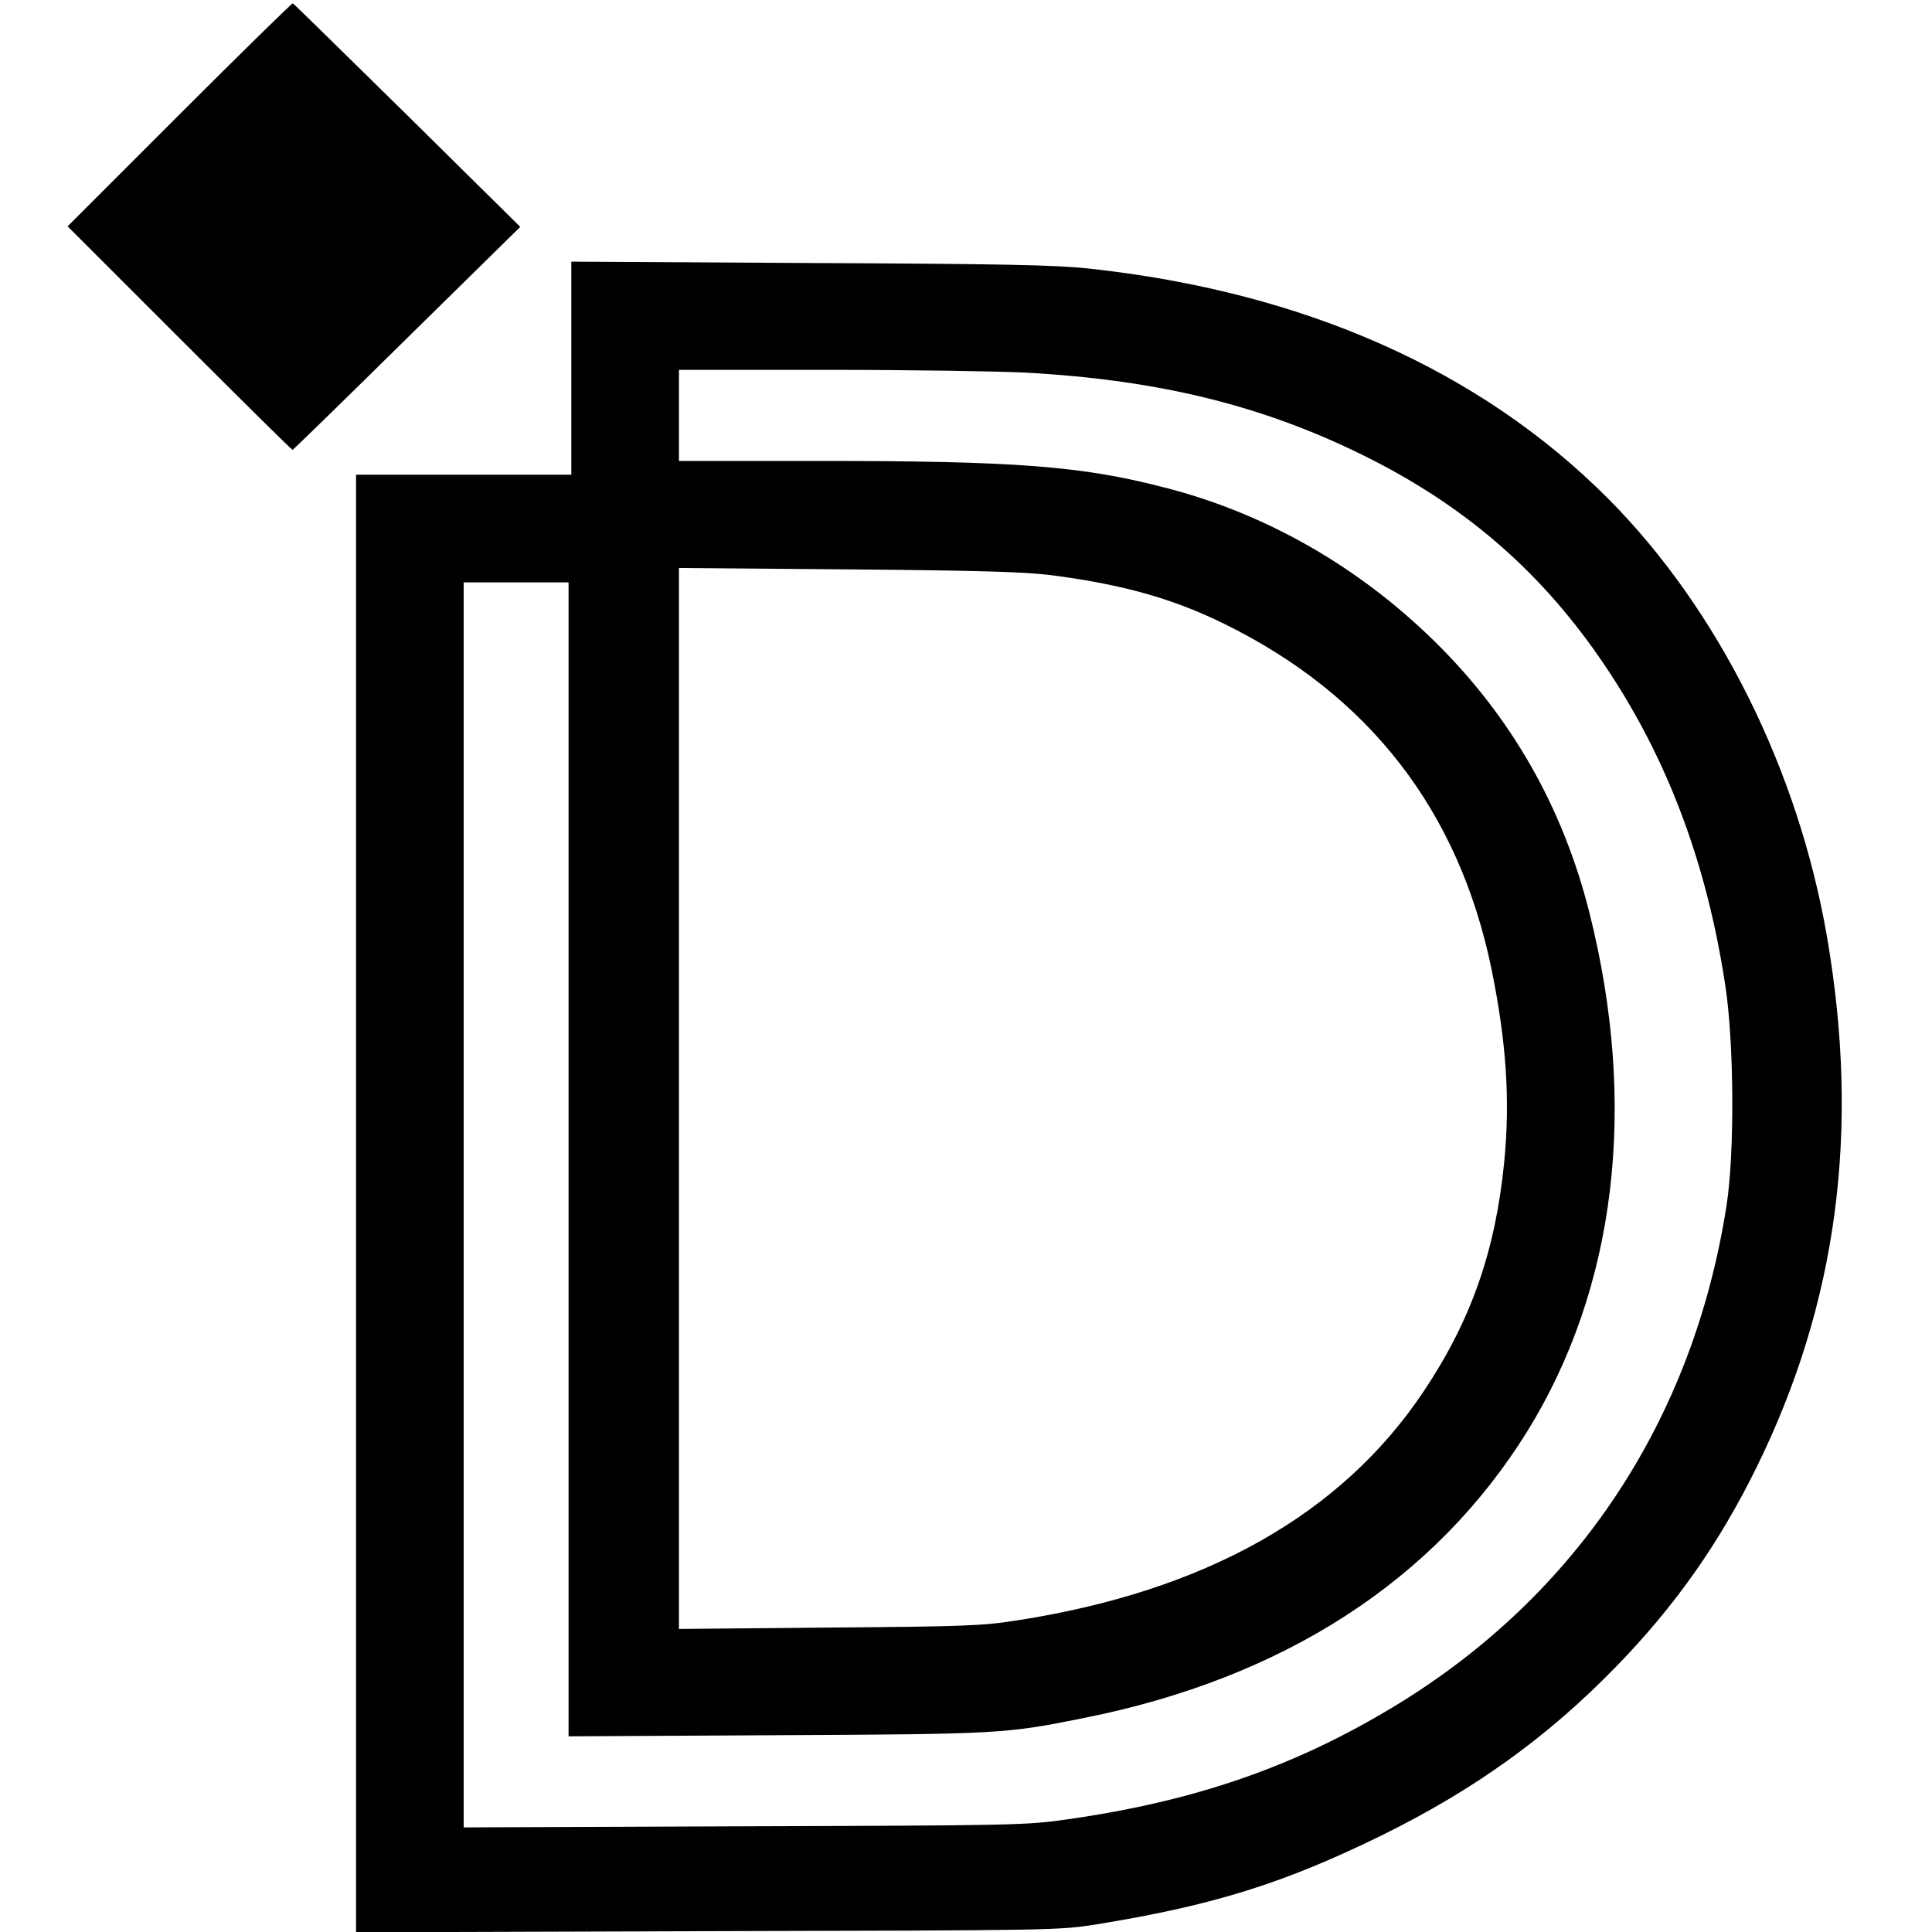 <?xml version="1.0" standalone="no"?>
<!DOCTYPE svg PUBLIC "-//W3C//DTD SVG 20010904//EN"
 "http://www.w3.org/TR/2001/REC-SVG-20010904/DTD/svg10.dtd">
<svg version="1.0" xmlns="http://www.w3.org/2000/svg"
 width="700pt" height="700pt" viewBox="0 0 700 700"
 preserveAspectRatio="xMidYMid meet">
<g transform="translate(0,700) scale(0.1,-0.1)"
fill="#000000" stroke="none">
<path d="M650 6585 l-405 -405 405 -405 c223 -223 407 -405 410 -405 3 1 190
183 415 405 l410 403 -409 404 c-225 221 -411 404 -415 406 -3 1 -188 -180
-411 -403z"/>
<path d="M2070 5666 l0 -386 -390 0 -390 0 0 -2640 0 -2641 1273 4 c1267 3
1273 3 1412 25 424 69 678 149 1031 322 337 166 602 357 849 611 214 220 374
447 510 724 292 594 375 1219 255 1918 -104 607 -394 1189 -794 1591 -465 466
-1103 749 -1881 833 -122 13 -309 17 -1012 20 l-863 5 0 -386z m1645 -16 c494
-27 877 -123 1255 -315 357 -182 627 -421 848 -751 224 -334 366 -712 433
-1154 32 -207 34 -607 5 -795 -120 -778 -541 -1415 -1202 -1816 -361 -219
-723 -345 -1188 -411 -145 -21 -190 -22 -1168 -25 l-1018 -4 0 2255 0 2256
190 0 190 0 0 -2091 0 -2090 753 4 c810 4 831 5 1117 63 721 144 1268 498
1603 1037 322 520 402 1179 226 1879 -96 383 -284 712 -561 984 -278 273 -615
465 -980 558 -301 78 -540 96 -1255 96 l-503 0 0 165 0 165 538 0 c295 0 618
-5 717 -10z m94 -734 c256 -33 442 -85 626 -176 526 -258 851 -678 969 -1251
54 -265 68 -475 46 -700 -32 -322 -120 -573 -291 -829 -298 -447 -791 -725
-1474 -831 -128 -20 -187 -22 -682 -26 l-543 -5 0 1922 0 1922 613 -5 c479 -4
639 -9 736 -21z"/>
</g>
</svg>
